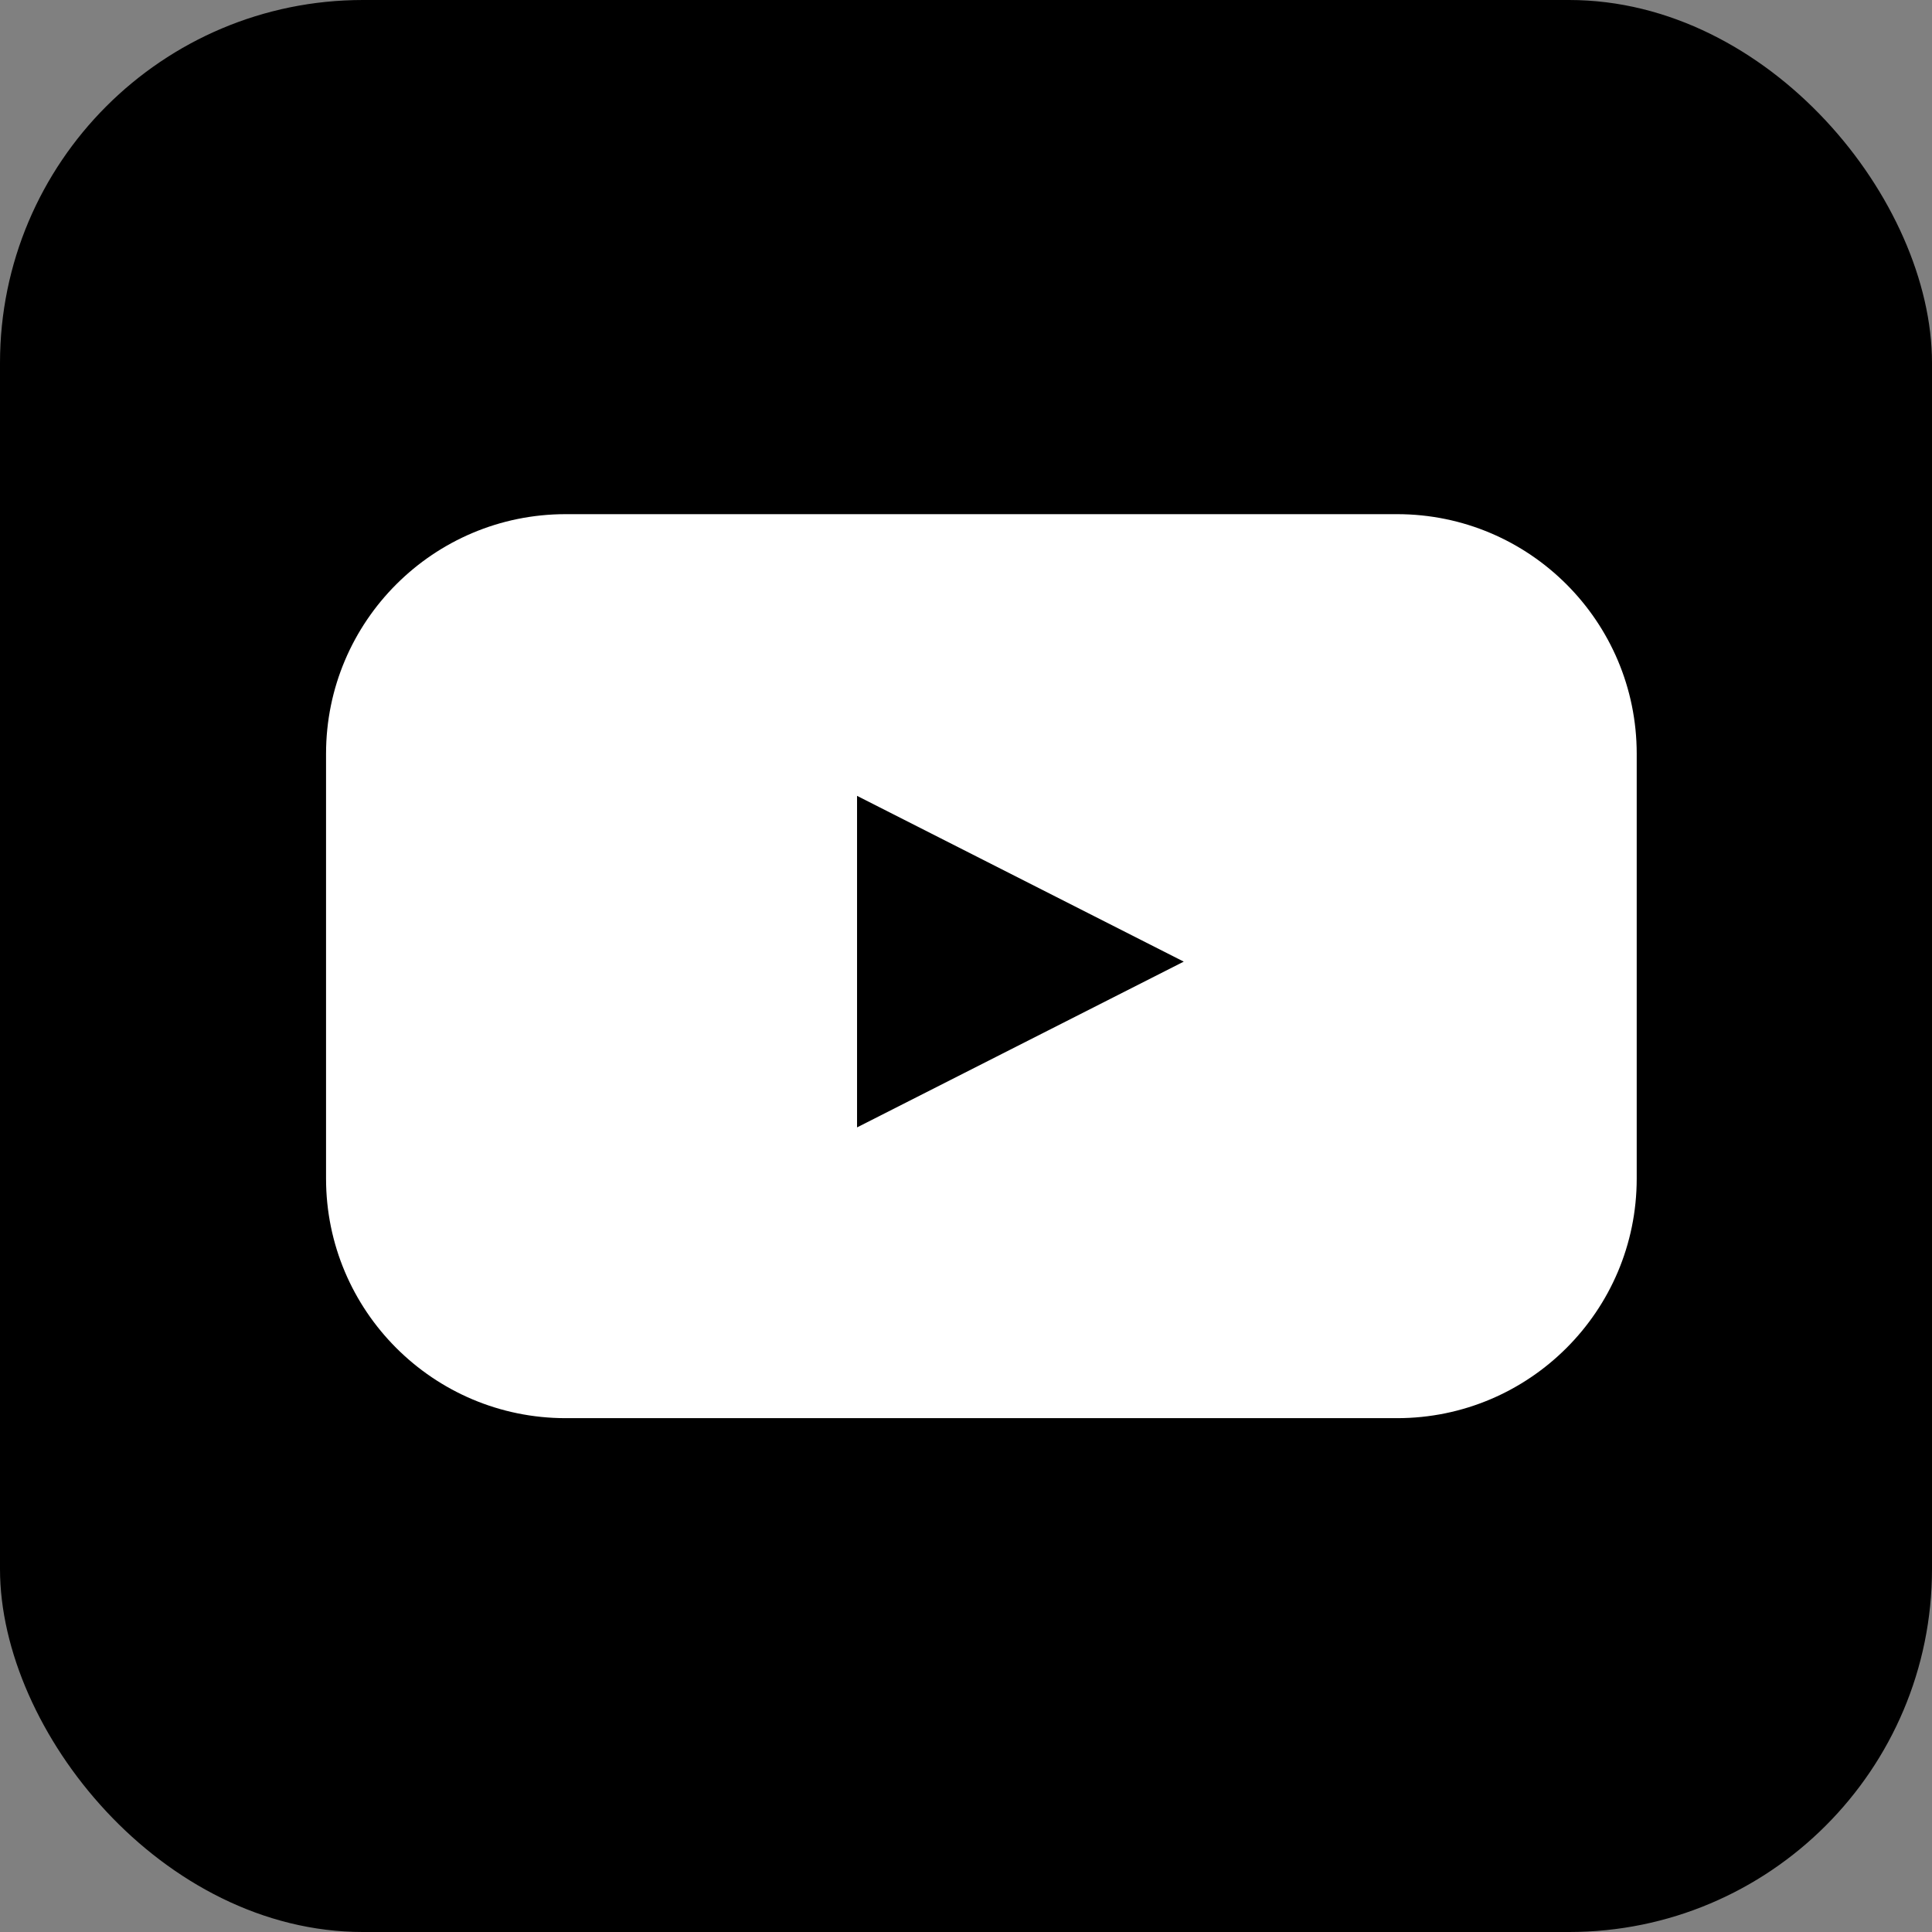 <?xml version="1.0" encoding="UTF-8"?>
<svg xmlns="http://www.w3.org/2000/svg" viewBox="0 0 59.67 59.67">
    <rect x="0" y="0" width="59.67" height="59.67" fill="#808080" stroke="none"/>
    <g>
        <rect ry="11.21" rx="11.21" height="59.67" width="59.67" fill="#000"/>
        <path d="m43.15,15.88h-25.68c-4.08,0-7.4,3.31-7.4,7.4v13.12c0,4.08,3.31,7.4,7.4,7.4h25.68c4.08,0,7.4-3.31,7.4-7.4v-13.12c0-4.08-3.31-7.4-7.4-7.4Zm-16.68,18.93v-10.23l10.09,5.12-10.09,5.12Z" fill="#fff"/>
    </g>
</svg>